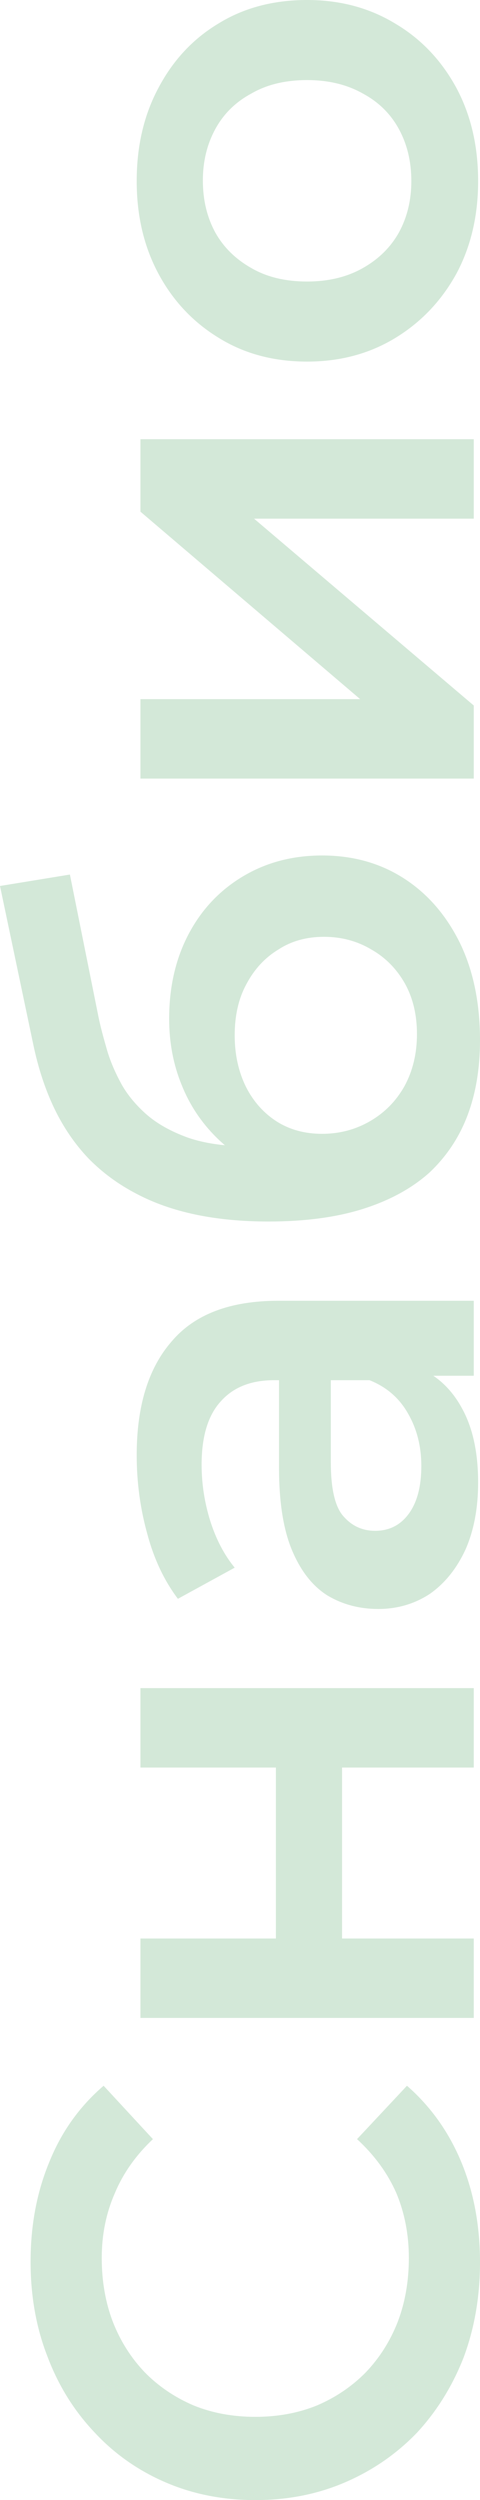 <svg width="111" height="577" viewBox="0 0 111 577" fill="none" xmlns="http://www.w3.org/2000/svg">
<g opacity="0.2">
<path d="M110.567 41.801C110.567 49.819 108.883 56.957 105.515 63.215C102.051 69.471 97.335 74.409 91.369 78.027C85.403 81.645 78.619 83.454 71.017 83.454C63.319 83.454 56.535 81.645 50.664 78.027C44.698 74.409 40.031 69.471 36.663 63.215C33.295 56.957 31.611 49.819 31.611 41.801C31.611 33.685 33.295 26.499 36.663 20.241C40.031 13.884 44.65 8.946 50.52 5.426C56.39 1.808 63.222 1.53584e-05 71.017 1.50179e-05C78.619 1.46859e-05 85.403 1.808 91.369 5.426C97.335 8.946 102.051 13.884 105.515 20.241C108.883 26.499 110.567 33.685 110.567 41.801ZM95.122 41.801C95.122 37.303 94.16 33.293 92.235 29.773C90.311 26.254 87.52 23.515 83.864 21.561C80.207 19.507 75.924 18.481 71.017 18.481C66.013 18.481 61.731 19.507 58.17 21.561C54.514 23.515 51.723 26.254 49.798 29.773C47.874 33.293 46.912 37.253 46.912 41.655C46.912 46.153 47.874 50.161 49.798 53.68C51.723 57.104 54.514 59.84 58.17 61.893C61.731 63.948 66.013 64.975 71.017 64.975C75.924 64.975 80.207 63.948 83.864 61.893C87.52 59.84 90.311 57.104 92.235 53.68C94.16 50.161 95.122 46.201 95.122 41.801Z" fill="#258C3A"/>
<path d="M109.557 179.69L32.477 179.69L32.477 161.358L83.286 161.358L32.477 118.09L32.477 101.369L109.557 101.369L109.557 119.703L58.748 119.703L109.557 162.825L109.557 179.69Z" fill="#258C3A"/>
<path d="M111 240.116C111 246.569 110.038 252.339 108.113 257.424C106.189 262.509 103.254 266.908 99.308 270.623C95.267 274.241 90.167 277.027 84.008 278.984C77.849 280.939 70.536 281.917 62.068 281.917C55.909 281.917 50.28 281.379 45.179 280.304C40.079 279.227 35.508 277.614 31.467 275.465C27.329 273.313 23.672 270.623 20.497 267.396C17.321 264.071 14.675 260.21 12.558 255.811C10.441 251.411 8.805 246.422 7.65 240.849L-1.6296e-05 204.477L16.166 201.837L22.806 234.837C23.191 236.695 23.768 238.943 24.538 241.583C25.212 244.126 26.27 246.766 27.714 249.504C29.061 252.144 31.034 254.637 33.632 256.984C36.134 259.232 39.406 261.09 43.447 262.557C47.393 263.925 52.348 264.61 58.315 264.61C60.143 264.61 61.538 264.562 62.501 264.463C63.367 264.268 64.329 264.122 65.388 264.023C66.35 263.828 67.793 263.73 69.718 263.73L62.645 270.623C57.737 268.668 53.551 265.98 50.087 262.557C46.527 259.037 43.832 254.979 42.004 250.384C40.079 245.689 39.117 240.607 39.117 235.13C39.117 227.797 40.608 221.294 43.592 215.623C46.575 209.951 50.761 205.503 56.15 202.277C61.538 199.051 67.649 197.435 74.481 197.435C81.602 197.435 87.905 199.197 93.39 202.717C98.875 206.237 103.205 211.223 106.381 217.676C109.46 224.032 111 231.512 111 240.116ZM96.421 238.65C96.421 234.25 95.507 230.386 93.679 227.064C91.754 223.64 89.156 221.001 85.884 219.142C82.612 217.188 78.956 216.209 74.914 216.209C70.873 216.209 67.36 217.188 64.377 219.142C61.298 221.001 58.844 223.64 57.016 227.064C55.187 230.386 54.273 234.349 54.273 238.943C54.273 243.343 55.139 247.302 56.871 250.824C58.603 254.245 61.009 256.936 64.088 258.89C67.071 260.749 70.536 261.677 74.481 261.677C78.523 261.677 82.228 260.698 85.596 258.744C88.963 256.789 91.61 254.099 93.534 250.678C95.459 247.156 96.421 243.148 96.421 238.65Z" fill="#258C3A"/>
<path d="M109.557 317.511L93.968 317.511L90.647 318.538L63.367 318.538C58.074 318.538 53.984 320.151 51.098 323.377C48.114 326.604 46.623 331.494 46.623 338.044C46.623 342.444 47.296 346.795 48.644 351.098C49.991 355.302 51.867 358.871 54.273 361.804L41.138 368.991C37.962 364.787 35.605 359.8 34.065 354.031C32.429 348.164 31.611 342.102 31.611 335.843C31.611 324.502 34.306 315.751 39.694 309.589C44.987 303.334 53.214 300.204 64.377 300.204L109.557 300.204L109.557 317.511ZM110.567 342.151C110.567 348.018 109.605 353.151 107.68 357.551C105.659 361.951 102.917 365.373 99.453 367.818C95.892 370.165 91.898 371.338 87.472 371.338C83.142 371.338 79.245 370.311 75.78 368.258C72.316 366.106 69.574 362.635 67.553 357.844C65.532 353.053 64.522 346.697 64.522 338.777L64.522 316.045L76.502 316.045L76.502 337.457C76.502 343.715 77.512 347.92 79.533 350.071C81.458 352.222 83.864 353.298 86.75 353.298C90.022 353.298 92.62 351.977 94.545 349.337C96.469 346.697 97.432 343.031 97.432 338.337C97.432 333.84 96.421 329.83 94.4 326.31C92.38 322.692 89.397 320.103 85.451 318.538L96.277 315.458C100.8 317.218 104.312 320.396 106.814 324.99C109.316 329.489 110.567 335.208 110.567 342.151Z" fill="#258C3A"/>
<path d="M109.557 465.722L32.477 465.722L32.477 447.389L63.8 447.389L63.8 407.935L32.477 407.935L32.477 389.601L109.557 389.601L109.557 407.935L79.1 407.935L79.1 447.389L109.557 447.389L109.557 465.722Z" fill="#258C3A"/>
<path d="M111 522.146C111 529.968 109.749 537.253 107.247 544C104.649 550.649 101.04 556.466 96.421 561.453C91.706 566.342 86.173 570.155 79.822 572.893C73.471 575.631 66.542 577 59.036 577C51.531 577 44.602 575.631 38.251 572.893C31.9 570.155 26.415 566.293 21.796 561.306C17.081 556.32 13.472 550.502 10.97 543.853C8.372 537.204 7.073 529.919 7.073 521.999C7.073 513.59 8.516 505.915 11.403 498.973C14.194 492.03 18.38 486.163 23.961 481.372L35.364 493.692C31.419 497.408 28.484 501.563 26.559 506.159C24.538 510.755 23.528 515.742 23.528 521.119C23.528 526.497 24.394 531.435 26.126 535.933C27.858 540.333 30.312 544.195 33.488 547.52C36.663 550.746 40.416 553.289 44.746 555.146C49.077 556.906 53.84 557.786 59.036 557.786C64.233 557.786 68.996 556.906 73.326 555.146C77.657 553.289 81.41 550.746 84.585 547.52C87.761 544.195 90.215 540.333 91.947 535.933C93.679 531.435 94.545 526.497 94.545 521.119C94.545 515.742 93.582 510.755 91.658 506.159C89.637 501.563 86.606 497.408 82.564 493.692L94.112 481.372C99.597 486.163 103.783 492.03 106.67 498.973C109.557 505.915 111 513.639 111 522.146Z" fill="#258C3A"/>
</g>
</svg>
